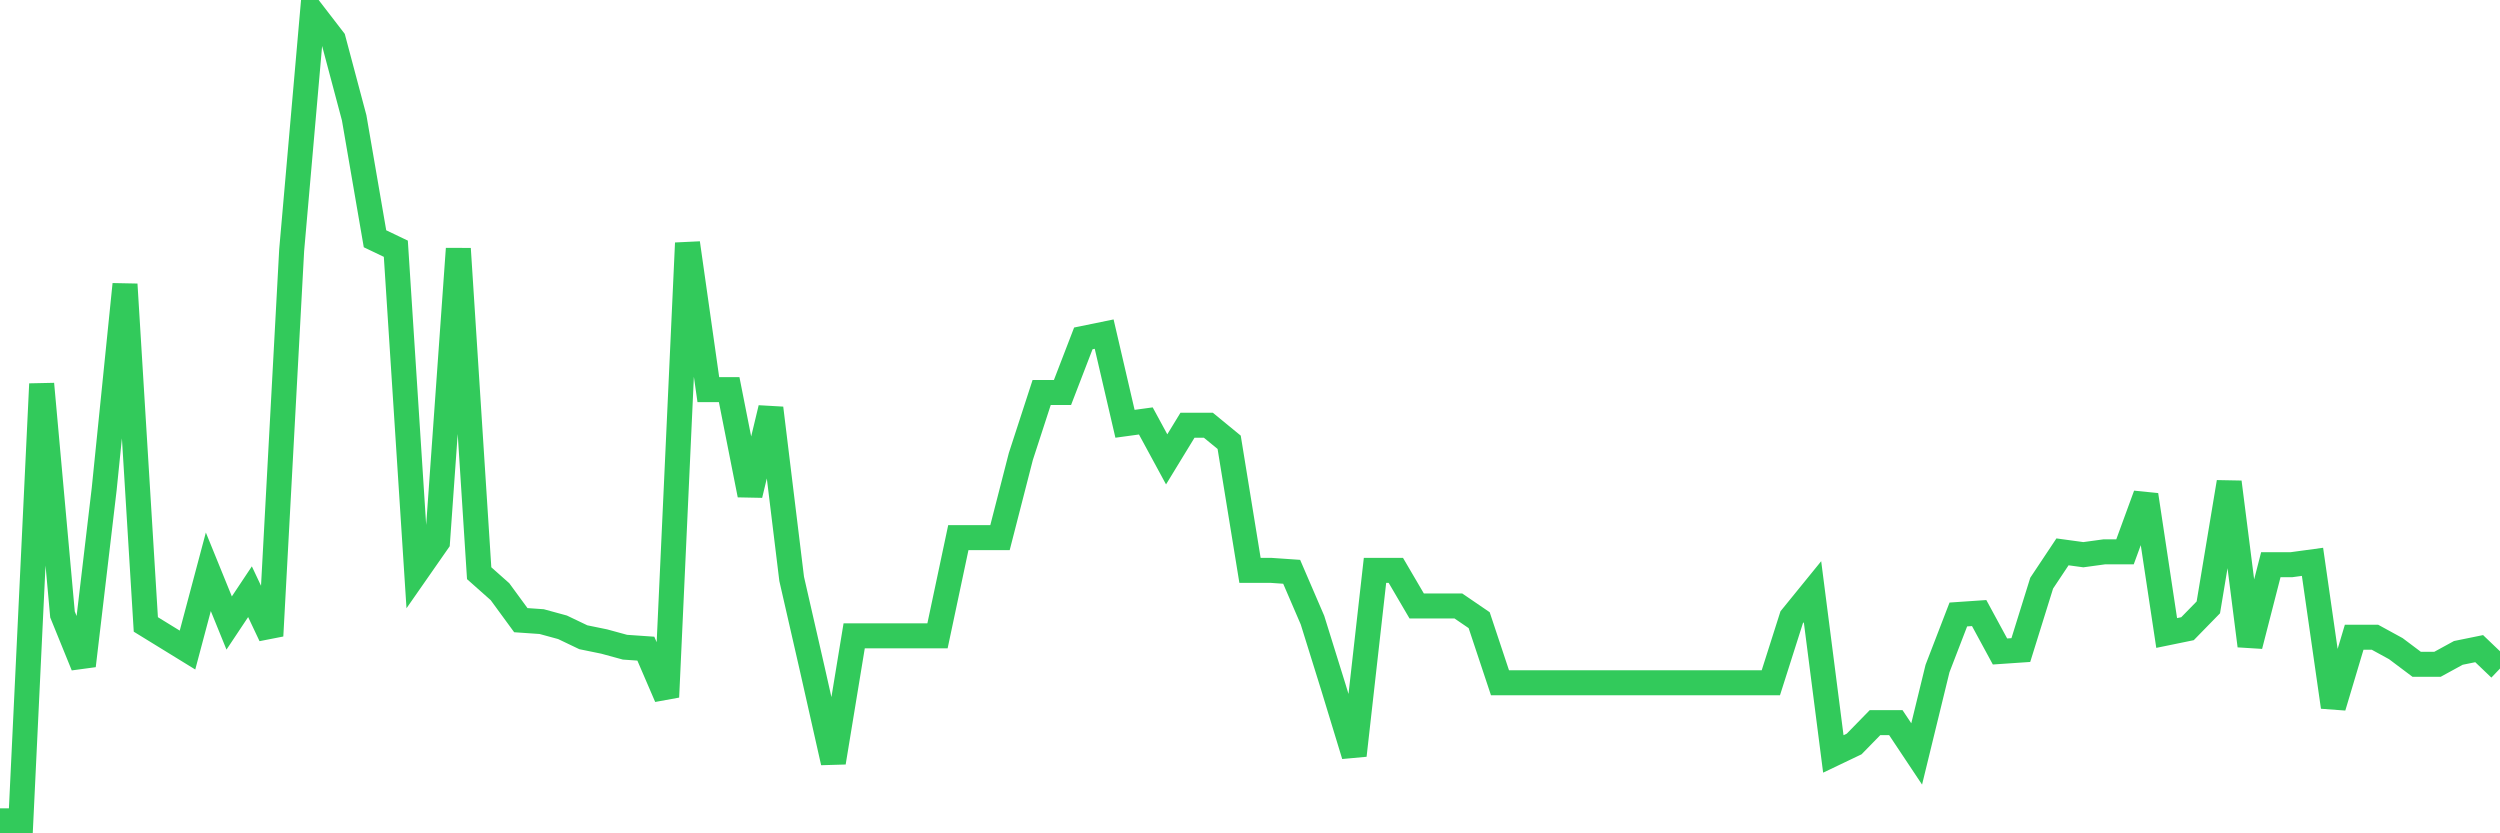 <svg
  xmlns="http://www.w3.org/2000/svg"
  xmlns:xlink="http://www.w3.org/1999/xlink"
  width="120"
  height="40"
  viewBox="0 0 120 40"
  preserveAspectRatio="none"
>
  <polyline
    points="0,39.4 1,39.4 2,18.429 3,29.495 4,31.954 5,23.484 6,13.647 7,29.973 8,30.588 9,31.203 10,27.446 11,29.905 12,28.402 13,30.52 14,12.008 15,0.6 16,1.898 17,5.655 18,11.461 19,11.939 20,27.446 21,26.011 22,11.939 23,27.514 24,28.402 25,29.768 26,29.837 27,30.11 28,30.588 29,30.793 30,31.066 31,31.135 32,33.457 33,11.666 34,18.702 35,18.702 36,23.757 37,19.59 38,27.787 39,32.159 40,36.599 41,30.52 42,30.52 43,30.52 44,30.52 45,30.52 46,25.806 47,25.806 48,25.806 49,21.913 50,18.839 51,18.839 52,16.243 53,16.038 54,20.342 55,20.205 56,22.049 57,20.41 58,20.41 59,21.23 60,27.377 61,27.377 62,27.446 63,29.768 64,32.979 65,36.258 66,27.377 67,27.377 68,29.085 69,29.085 70,29.085 71,29.768 72,32.774 73,32.774 74,32.774 75,32.774 76,32.774 77,32.774 78,32.774 79,32.774 80,32.774 81,32.774 82,32.774 83,32.774 84,32.774 85,32.774 86,29.632 87,28.402 88,36.189 89,35.711 90,34.687 91,34.687 92,36.189 93,32.091 94,29.495 95,29.427 96,31.271 97,31.203 98,27.992 99,26.489 100,26.626 101,26.489 102,26.489 103,23.757 104,30.383 105,30.178 106,29.154 107,23.142 108,30.998 109,27.104 110,27.104 111,26.968 112,33.935 113,30.588 114,30.588 115,31.135 116,31.886 117,31.886 118,31.339 119,31.135 120,32.091"
    fill="none"
    stroke="#32ca5b"
    stroke-width="1.2"
  >
  </polyline>
</svg>